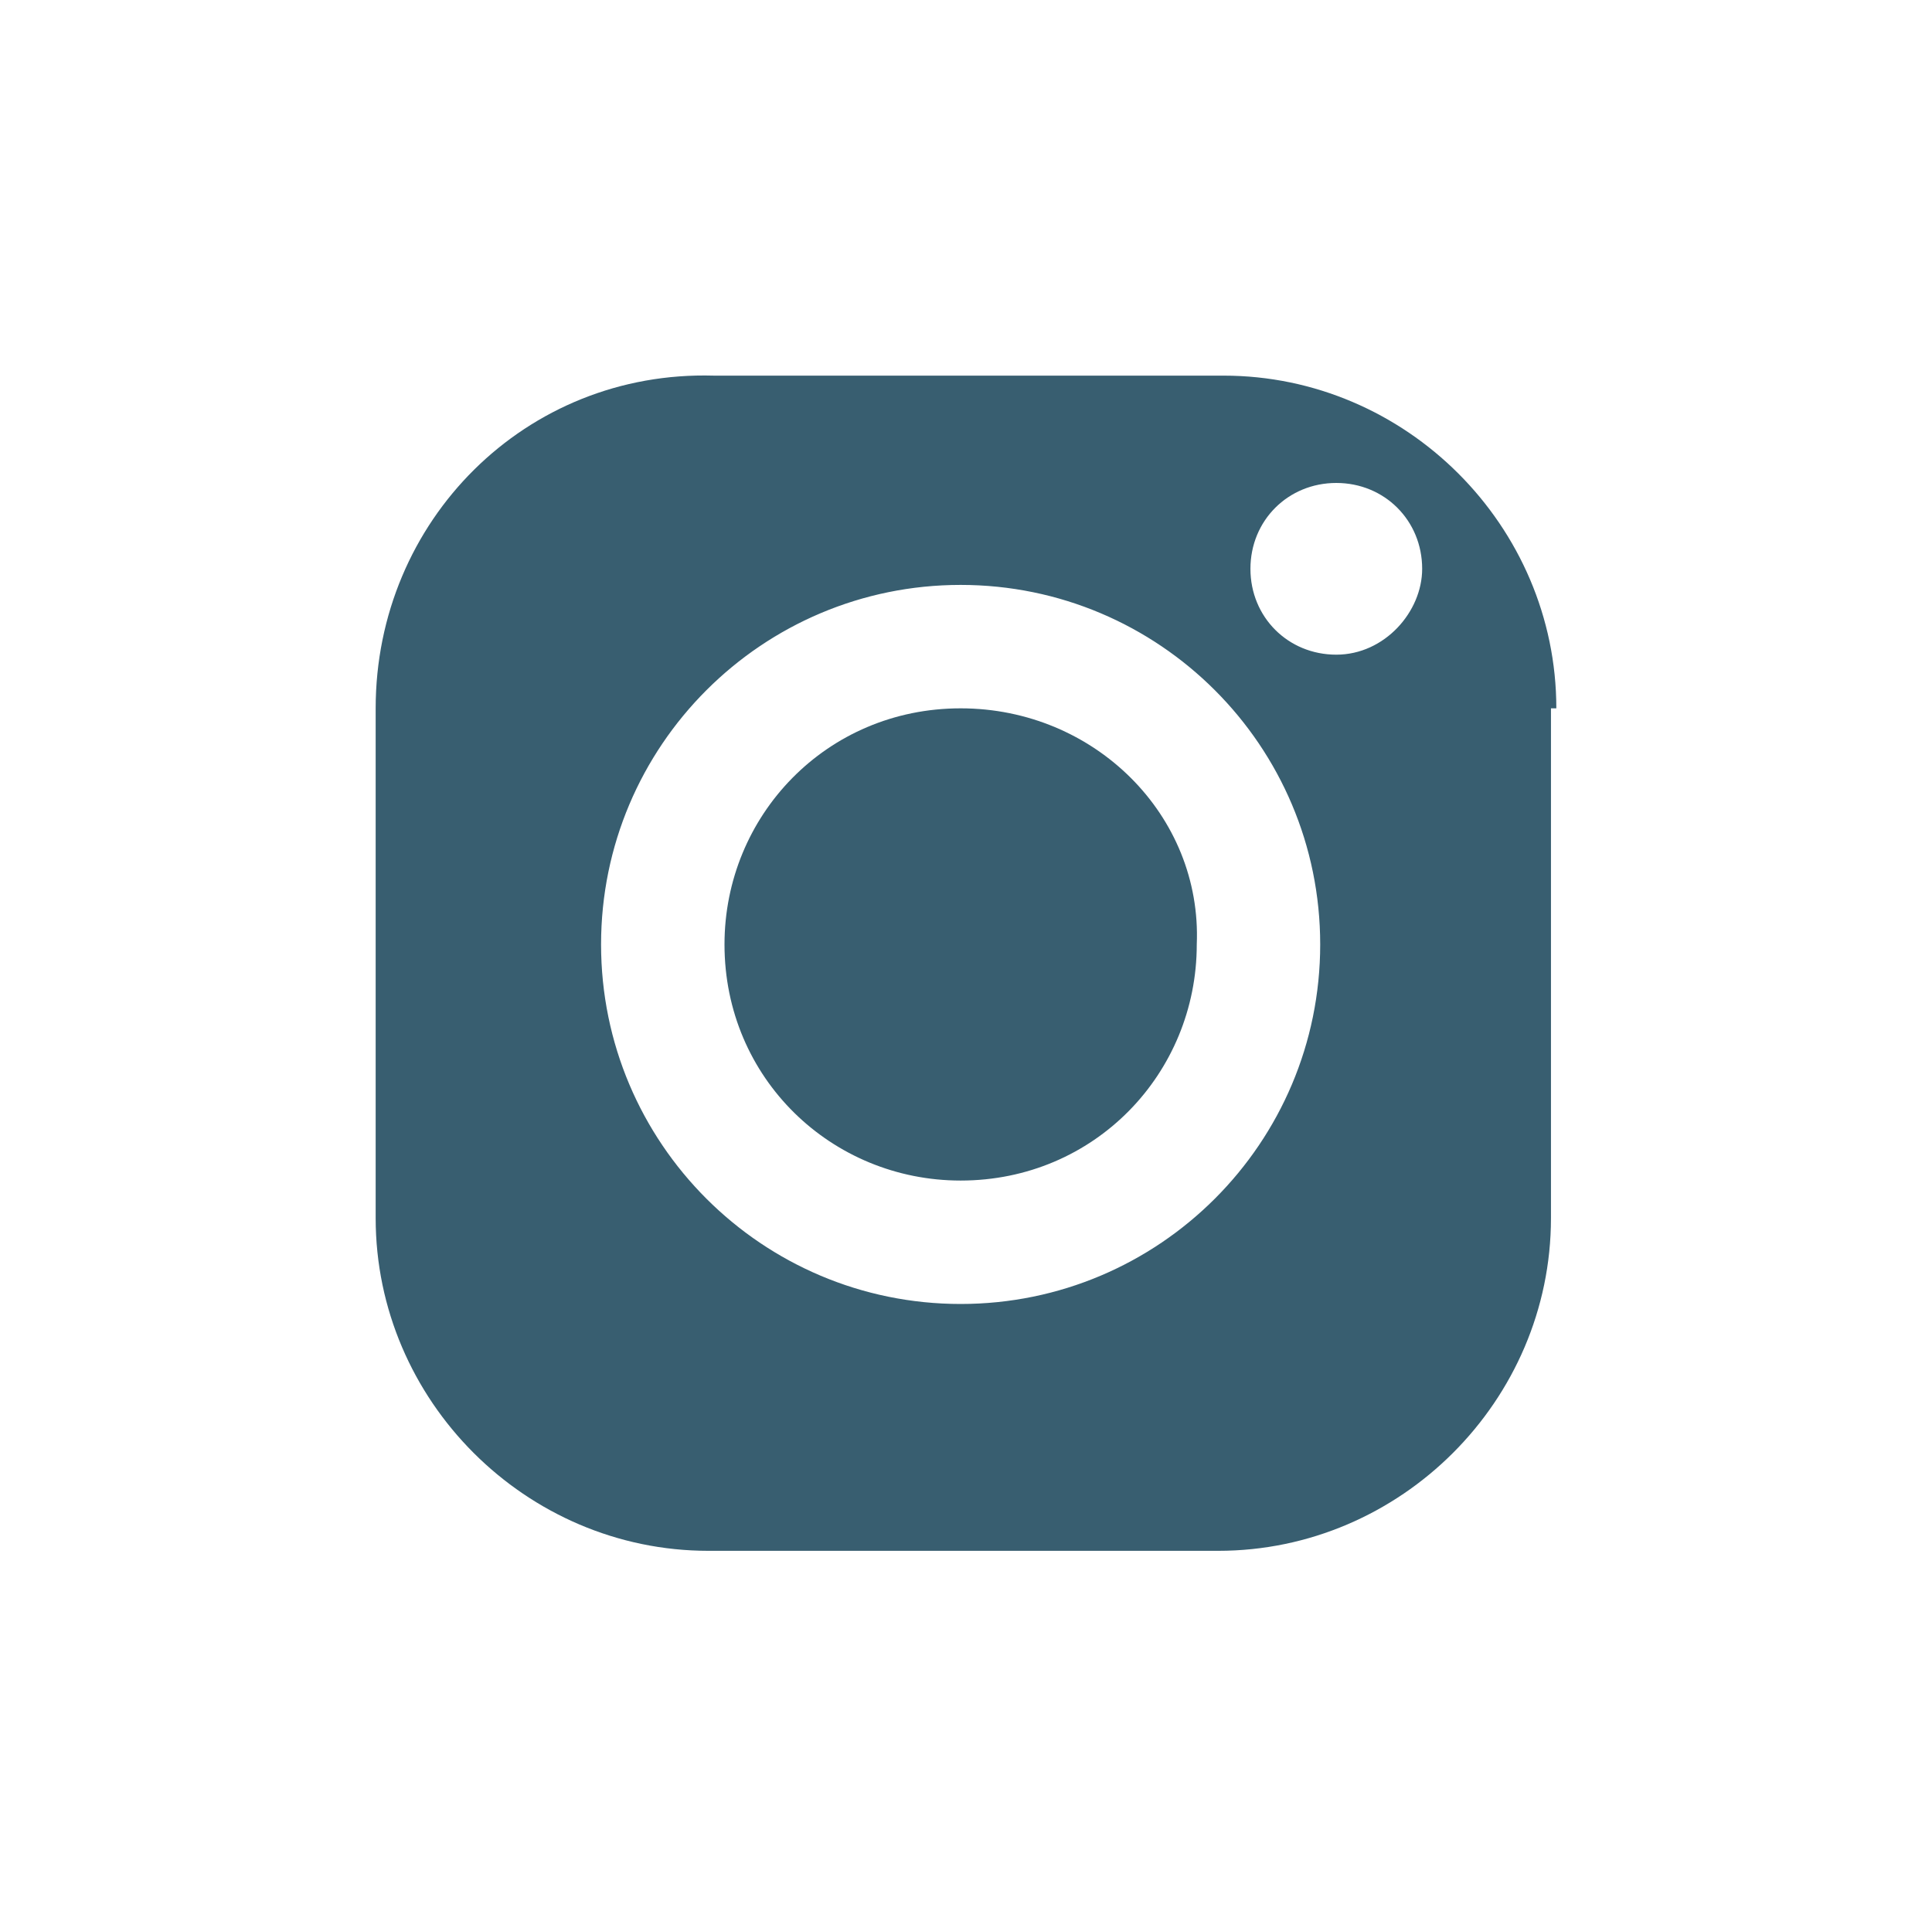 <?xml version="1.0" encoding="utf-8"?>
<!-- Generator: Adobe Illustrator 25.0.0, SVG Export Plug-In . SVG Version: 6.00 Build 0)  -->
<svg version="1.1" id="圖層_1" xmlns="http://www.w3.org/2000/svg" xmlns:xlink="http://www.w3.org/1999/xlink" x="0px" y="0px"
	 viewBox="0 0 36 35.8" style="enable-background:new 0 0 36 35.8;" xml:space="preserve">
<style type="text/css">
	.st0{fill:#385E70;}
</style>
<g>
	<path class="st0" d="M17.9,13.2c-2.5,0-4.4,2-4.4,4.4c0,2.5,2,4.4,4.4,4.4c2.5,0,4.4-2,4.4-4.4C22.4,15.2,20.4,13.2,17.9,13.2z"/>
	<path class="st0" d="M29,13.2c0-3.4-2.8-6.2-6.2-6.2h-9.5C9.8,6.9,7,9.7,7,13.2v9.5c0,3.4,2.8,6.2,6.2,6.2h9.5
		c3.4,0,6.2-2.8,6.2-6.2V13.2z M17.9,24.3c-3.7,0-6.7-3-6.7-6.7c0-3.7,3-6.7,6.7-6.7c3.7,0,6.7,3,6.7,6.7
		C24.6,21.3,21.6,24.3,17.9,24.3z M24.9,12.2c-0.9,0-1.6-0.7-1.6-1.6c0-0.9,0.7-1.6,1.6-1.6c0.9,0,1.6,0.7,1.6,1.6
		C26.5,11.4,25.8,12.2,24.9,12.2z"/>
</g>
</svg>
